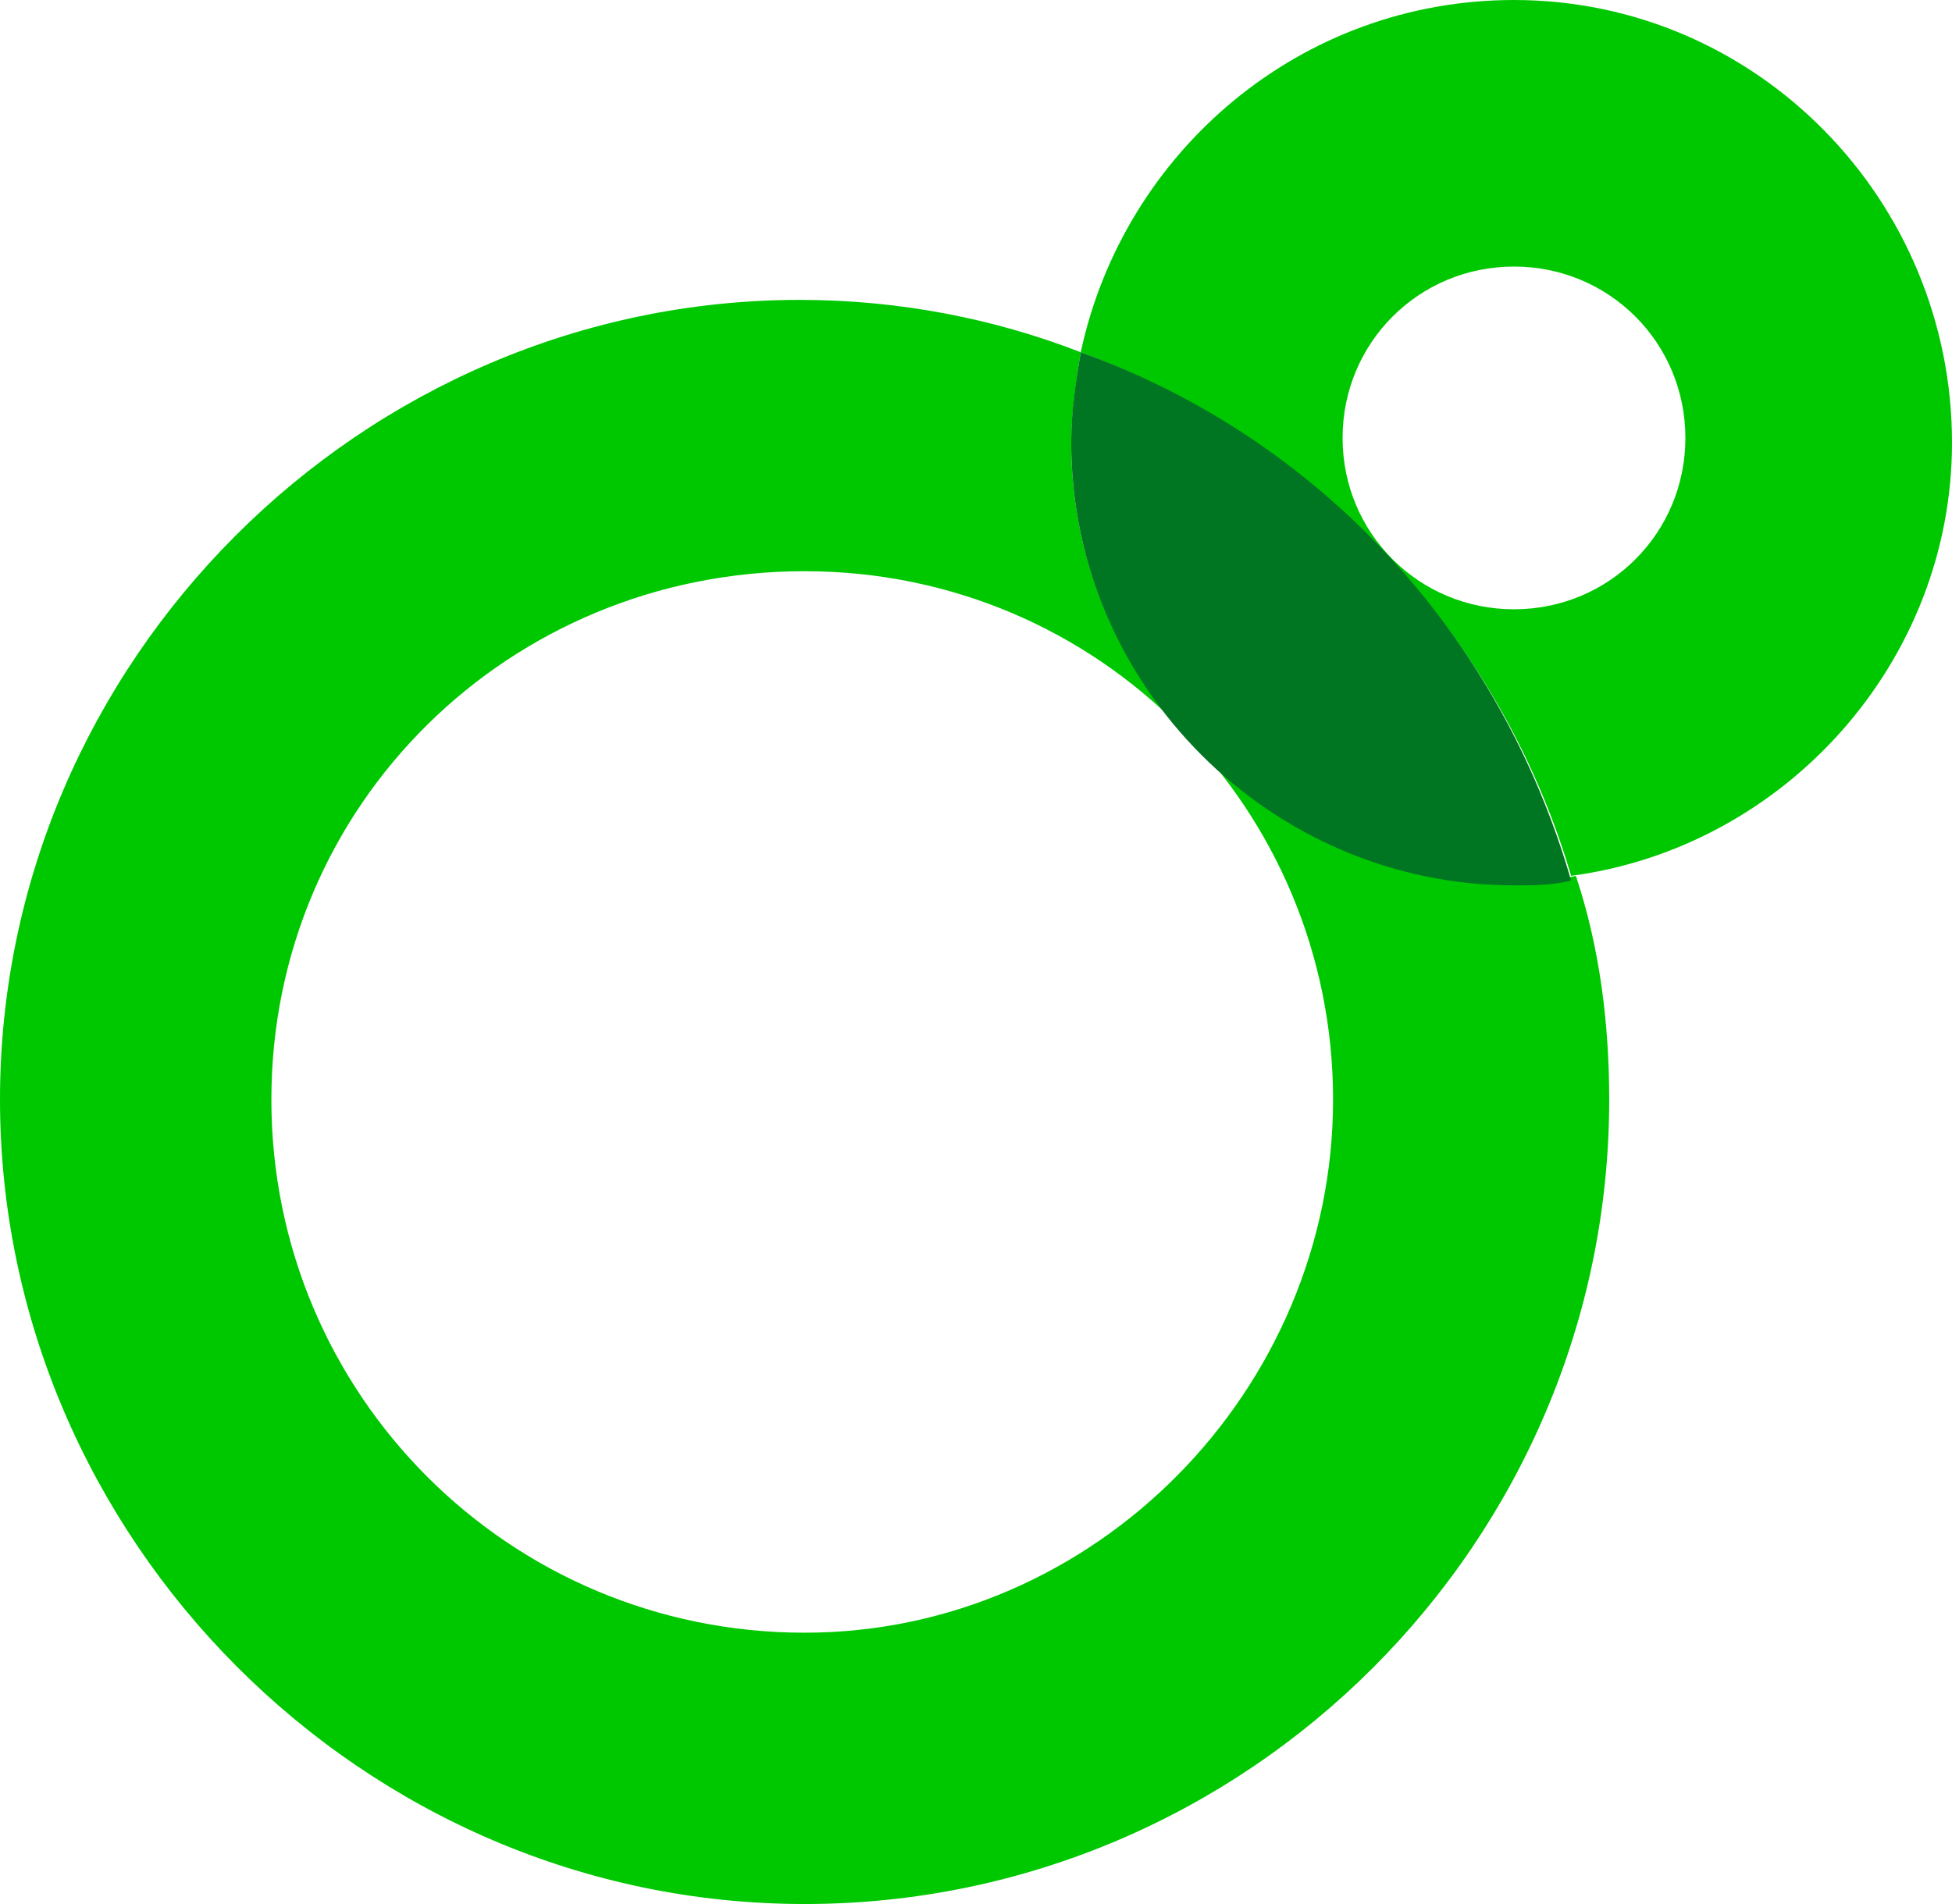 <svg width="41" height="40" viewBox="0 0 41 40" fill="none" xmlns="http://www.w3.org/2000/svg">
<path d="M22.5 9.3C22.5 8.7 22.6 8 22.7 7.4C20.9 6.7 18.9 6.3 16.8 6.3C7.6 6.3 0 13.9 0 23.1C0 32.3 7.6 40 16.9 40C26.2 40 33.8 32.4 33.8 23.1C33.8 21.5 33.6 19.9 33.1 18.4C32.7 18.5 32.3 18.5 31.9 18.5C26.7 18.5 22.5 14.4 22.5 9.3ZM16.9 34.3C10.7 34.3 5.7 29.3 5.7 23.1C5.7 16.9 10.7 12 16.9 12C23.1 12 28 17 28 23.1C28 29.2 23 34.3 16.9 34.3Z" fill="#00C800"/>
<path d="M41 9.3C41 4.2 36.9 0 31.8 0C27.3 0 23.6 3.2 22.7 7.4C27.6 9.2 31.5 13.3 33 18.4C37.5 17.8 41 13.9 41 9.3ZM31.8 12.8C29.8 12.8 28.2 11.2 28.2 9.2C28.2 7.2 29.8 5.6 31.8 5.6C33.8 5.6 35.4 7.2 35.4 9.2C35.4 11.2 33.8 12.8 31.8 12.8Z" fill="#00C800"/>
<path d="M22.7 7.4C22.6 8 22.5 8.6 22.5 9.3C22.5 14.4 26.7 18.6 31.8 18.6C32.2 18.6 32.6 18.6 33 18.5C31.5 13.3 27.7 9.2 22.7 7.4Z" fill="#007622"/>
</svg>
